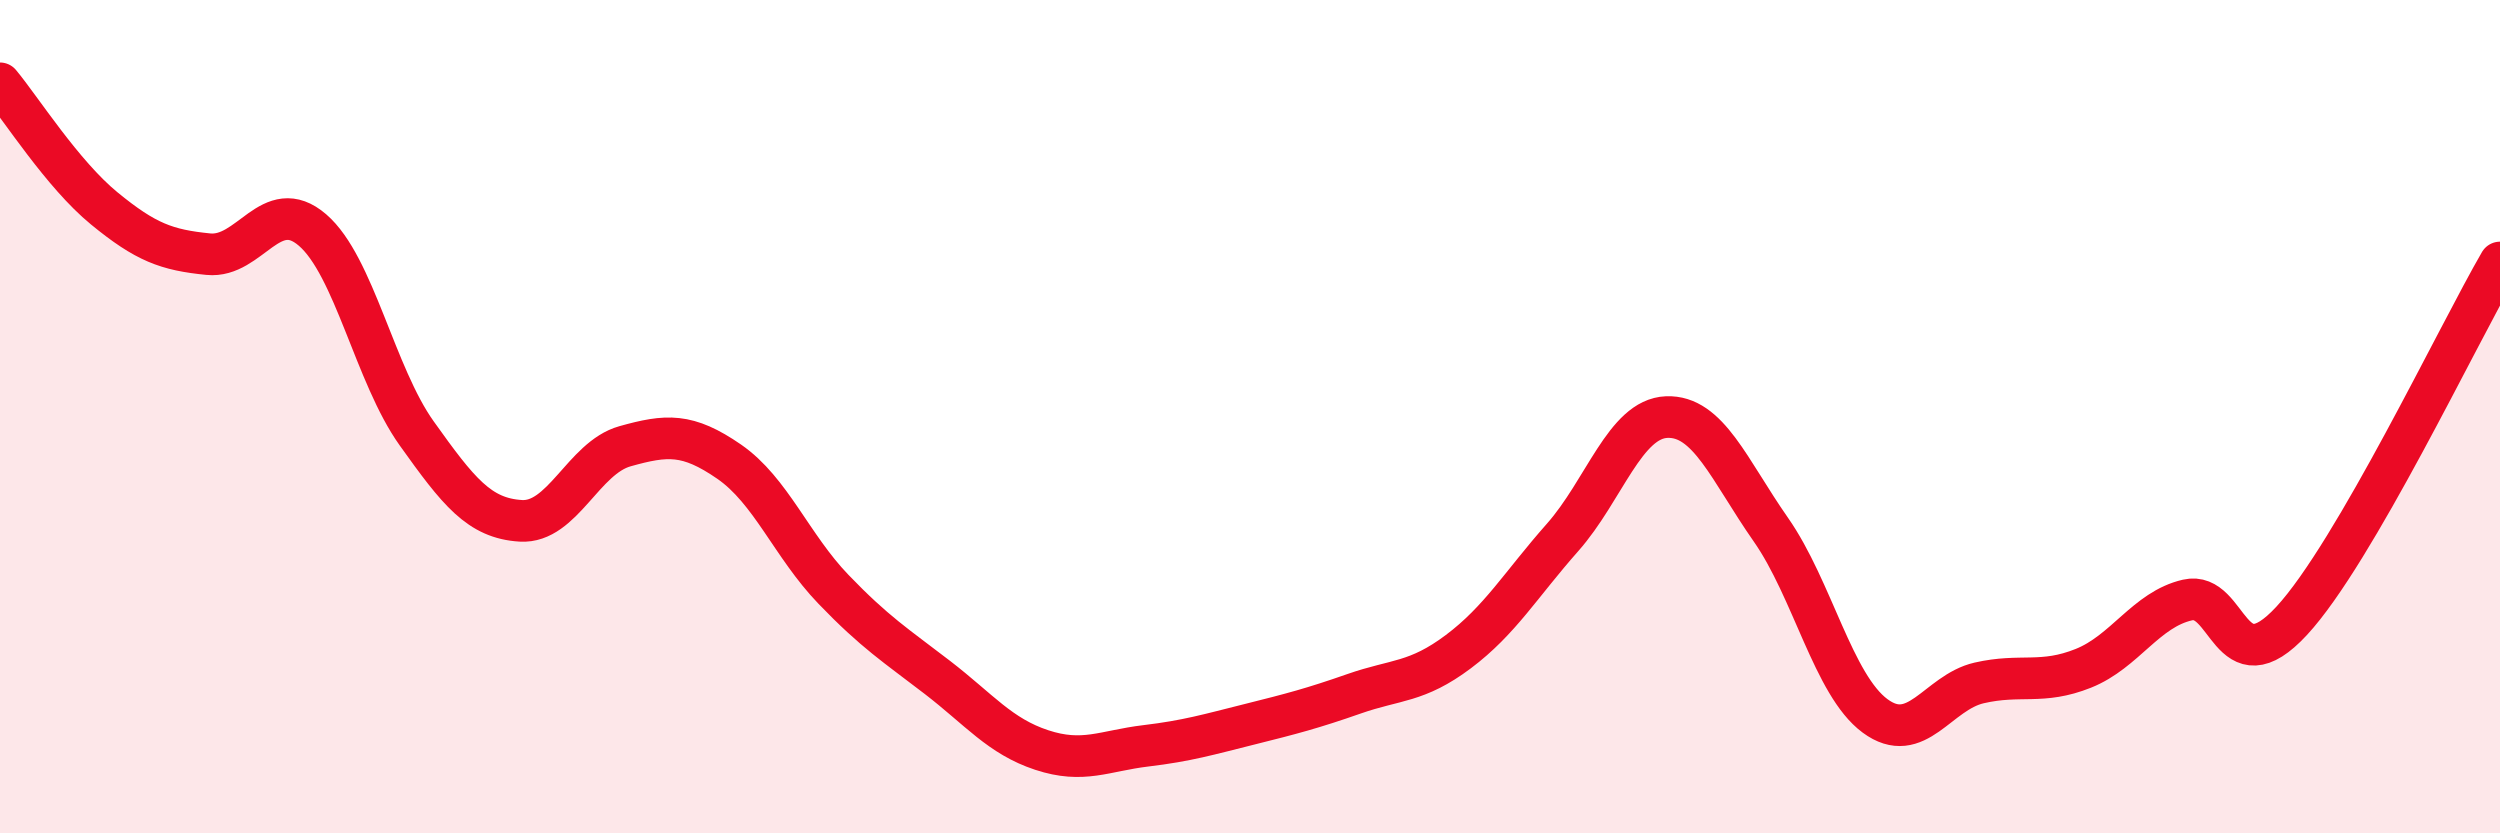 
    <svg width="60" height="20" viewBox="0 0 60 20" xmlns="http://www.w3.org/2000/svg">
      <path
        d="M 0,2 C 0.5,2.6 1.5,4.18 2.5,5 C 3.5,5.82 4,6 5,6.1 C 6,6.2 6.5,4.66 7.5,5.52 C 8.5,6.38 9,9 10,10.4 C 11,11.8 11.5,12.44 12.5,12.5 C 13.5,12.56 14,10.99 15,10.71 C 16,10.43 16.5,10.39 17.5,11.08 C 18.5,11.77 19,13.1 20,14.14 C 21,15.18 21.5,15.49 22.5,16.26 C 23.5,17.03 24,17.67 25,18 C 26,18.33 26.5,18.02 27.5,17.9 C 28.5,17.78 29,17.63 30,17.38 C 31,17.13 31.5,17 32.5,16.65 C 33.5,16.3 34,16.39 35,15.64 C 36,14.89 36.5,14.03 37.5,12.9 C 38.5,11.77 39,10.05 40,10.01 C 41,9.97 41.5,11.28 42.5,12.71 C 43.5,14.14 44,16.44 45,17.18 C 46,17.92 46.5,16.62 47.5,16.39 C 48.5,16.16 49,16.44 50,16.04 C 51,15.64 51.5,14.63 52.5,14.4 C 53.5,14.17 53.5,16.52 55,14.9 C 56.5,13.28 59,8.02 60,6.3L60 20L0 20Z"
        fill="#EB0A25"
        opacity="0.1"
        stroke-linecap="round"
        stroke-linejoin="round"
      />
      <path
        d="M 0,2 C 0.5,2.6 1.5,4.18 2.5,5 C 3.5,5.82 4,6 5,6.1 C 6,6.2 6.5,4.66 7.5,5.52 C 8.5,6.38 9,9 10,10.4 C 11,11.8 11.5,12.44 12.5,12.5 C 13.5,12.56 14,10.99 15,10.71 C 16,10.43 16.5,10.39 17.5,11.08 C 18.5,11.77 19,13.1 20,14.14 C 21,15.18 21.5,15.49 22.5,16.26 C 23.5,17.03 24,17.67 25,18 C 26,18.33 26.5,18.02 27.5,17.9 C 28.5,17.78 29,17.63 30,17.38 C 31,17.13 31.5,17 32.5,16.65 C 33.5,16.3 34,16.39 35,15.64 C 36,14.89 36.5,14.03 37.5,12.9 C 38.5,11.77 39,10.05 40,10.01 C 41,9.97 41.5,11.28 42.5,12.71 C 43.5,14.14 44,16.44 45,17.18 C 46,17.92 46.5,16.62 47.5,16.39 C 48.5,16.16 49,16.44 50,16.04 C 51,15.64 51.5,14.63 52.5,14.4 C 53.5,14.17 53.5,16.52 55,14.9 C 56.5,13.28 59,8.02 60,6.3"
        stroke="#EB0A25"
        stroke-width="1"
        fill="none"
        stroke-linecap="round"
        stroke-linejoin="round"
      />
    </svg>
  